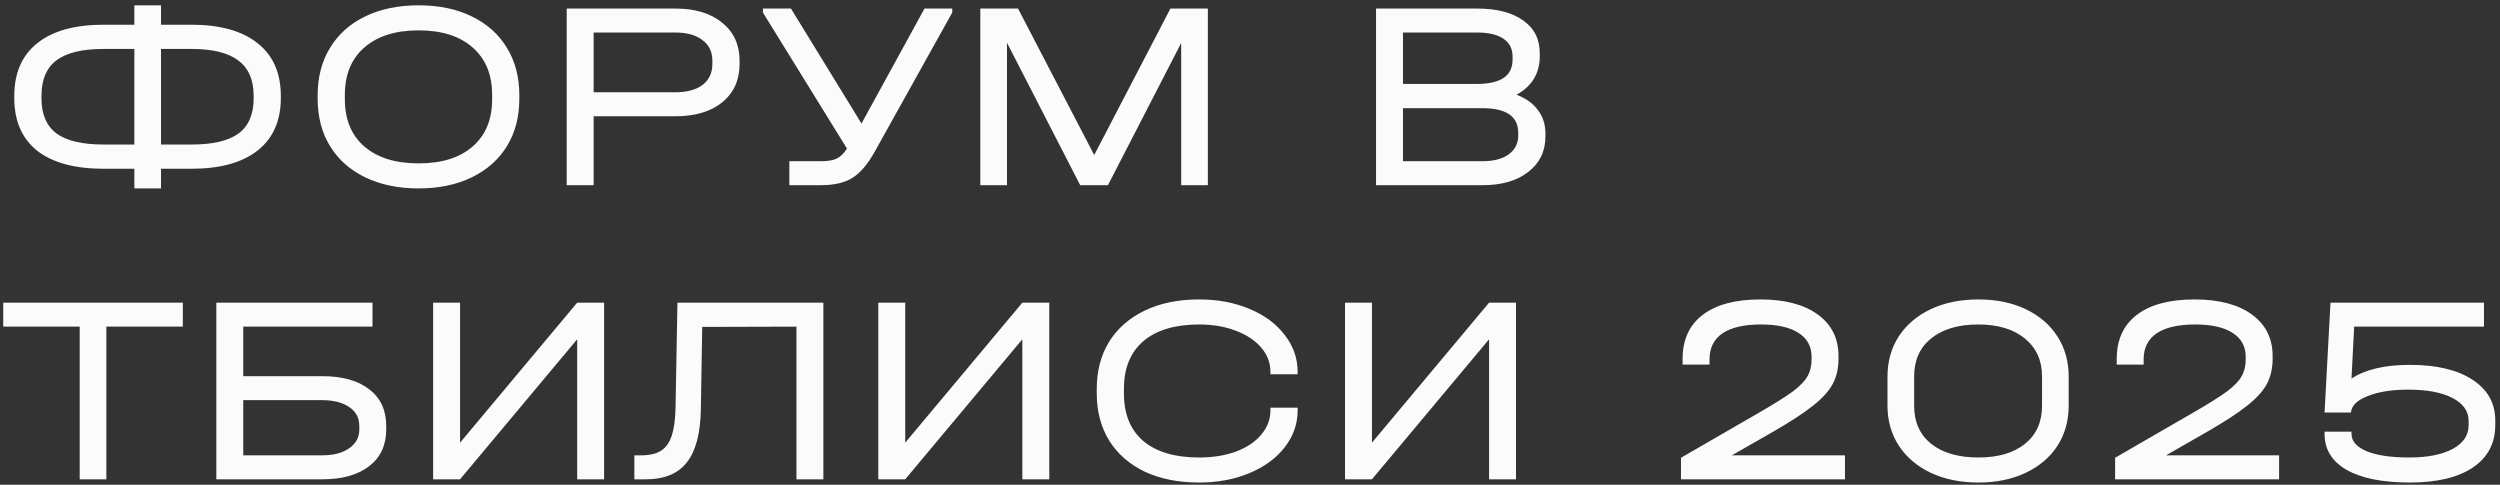 <?xml version="1.0" encoding="UTF-8"?> <svg xmlns="http://www.w3.org/2000/svg" width="459" height="89" viewBox="0 0 459 89" fill="none"><rect x="0" y="0" width="459" height="89" fill="#333333" stroke="none"/><path d="M35.15 4.536C40.423 4.536 44.477 5.673 47.311 7.947C50.145 10.188 51.562 13.418 51.562 17.637V17.983C51.562 22.168 50.145 25.381 47.311 27.623C44.477 29.864 40.423 30.984 35.15 30.984H29.563V34.593H24.669V30.984H19.033C13.727 30.984 9.657 29.88 6.822 27.672C4.021 25.431 2.62 22.201 2.62 17.983V17.637C2.62 13.418 4.021 10.188 6.822 7.947C9.657 5.673 13.727 4.536 19.033 4.536H24.669V0.976H29.563V4.536H35.15ZM7.613 18.081C7.613 20.982 8.536 23.124 10.382 24.508C12.227 25.859 15.111 26.535 19.033 26.535H24.669V8.985H19.033C15.111 8.985 12.227 9.677 10.382 11.061C8.536 12.446 7.613 14.621 7.613 17.587V18.081ZM46.569 17.587C46.569 14.654 45.63 12.495 43.751 11.111C41.906 9.694 39.038 8.985 35.15 8.985H29.563V26.535H35.15C39.071 26.535 41.955 25.859 43.801 24.508C45.647 23.124 46.569 20.982 46.569 18.081V17.587ZM76.859 34.593C73.135 34.593 69.872 33.918 67.071 32.566C64.269 31.215 62.111 29.303 60.595 26.832C59.079 24.36 58.321 21.46 58.321 18.131V17.488C58.321 14.159 59.079 11.259 60.595 8.787C62.111 6.283 64.269 4.354 67.071 3.003C69.872 1.652 73.135 0.976 76.859 0.976C80.584 0.976 83.83 1.652 86.598 3.003C89.4 4.354 91.558 6.283 93.075 8.787C94.591 11.259 95.349 14.159 95.349 17.488V18.131C95.349 21.46 94.591 24.36 93.075 26.832C91.558 29.303 89.4 31.215 86.598 32.566C83.83 33.918 80.584 34.593 76.859 34.593ZM76.859 29.996C81.111 29.996 84.423 28.957 86.796 26.881C89.169 24.805 90.356 21.921 90.356 18.23V17.439C90.356 13.714 89.169 10.814 86.796 8.738C84.423 6.629 81.111 5.574 76.859 5.574C72.608 5.574 69.279 6.629 66.873 8.738C64.5 10.814 63.314 13.714 63.314 17.439V18.23C63.314 21.921 64.5 24.805 66.873 26.881C69.279 28.957 72.608 29.996 76.859 29.996ZM124.02 1.57C127.645 1.57 130.512 2.443 132.622 4.19C134.731 5.904 135.785 8.227 135.785 11.16V11.754C135.785 14.687 134.731 17.027 132.622 18.773C130.512 20.487 127.645 21.344 124.02 21.344H108.991V34H104.047V1.57H124.02ZM123.921 16.944C126.096 16.944 127.777 16.499 128.963 15.61C130.183 14.687 130.792 13.401 130.792 11.754V11.16C130.792 9.512 130.183 8.244 128.963 7.354C127.777 6.431 126.096 5.969 123.921 5.969H108.991V16.944H123.921ZM174.831 1.57V2.311L160.643 27.771C159.325 30.144 157.94 31.775 156.49 32.665C155.073 33.555 153.145 34 150.706 34H144.922V29.6H150.706C151.991 29.6 152.964 29.435 153.623 29.106C154.315 28.776 154.941 28.166 155.501 27.277L140.077 2.311V1.57H145.219L158.171 22.679L169.739 1.57H174.831ZM221.76 34H216.866V7.897L203.419 34H198.327L184.881 7.848V34H179.986V1.57H186.908L200.898 28.463L214.889 1.57H221.76V34ZM278.449 17.389C280.163 18.048 281.464 18.988 282.354 20.207C283.277 21.394 283.739 22.827 283.739 24.508V25.052C283.739 27.788 282.684 29.963 280.575 31.578C278.498 33.193 275.713 34 272.22 34H252.643V1.57H271.182C274.807 1.57 277.625 2.295 279.635 3.745C281.679 5.162 282.7 7.172 282.7 9.776V10.369C282.7 11.918 282.338 13.286 281.613 14.473C280.888 15.659 279.833 16.631 278.449 17.389ZM257.587 5.969V15.412H271.132C275.516 15.412 277.707 13.929 277.707 10.963V10.369C277.707 8.952 277.147 7.864 276.026 7.106C274.906 6.348 273.291 5.969 271.182 5.969H257.587ZM278.745 24.36C278.745 21.361 276.537 19.861 272.121 19.861H257.587V29.6H272.121C274.197 29.6 275.812 29.188 276.966 28.364C278.152 27.507 278.745 26.354 278.745 24.904V24.36ZM0.593 59.969V55.57H33.568V59.969H19.527V88H14.633V59.969H0.593ZM68.391 55.57V59.969H44.661V69.066H59.146C62.87 69.066 65.754 69.873 67.798 71.488C69.874 73.07 70.912 75.311 70.912 78.212V78.854C70.912 81.722 69.874 83.963 67.798 85.578C65.721 87.192 62.838 88 59.146 88H39.718V55.57H68.391ZM59.097 83.6C61.206 83.6 62.87 83.172 64.09 82.315C65.342 81.458 65.969 80.304 65.969 78.854V78.212C65.969 76.728 65.359 75.575 64.139 74.751C62.92 73.894 61.239 73.466 59.097 73.466H44.661V83.6H59.097ZM84.466 55.57V81.277L105.971 55.57H110.914V88H105.971V62.293L84.466 88H79.522V55.57H84.466ZM151.172 88H146.229V59.969L128.926 60.019L128.679 75.048C128.613 79.53 127.756 82.809 126.108 84.885C124.493 86.962 121.988 88 118.593 88H116.468V83.6H117.704C119.253 83.6 120.472 83.32 121.362 82.76C122.285 82.166 122.944 81.227 123.339 79.942C123.768 78.656 123.999 76.91 124.032 74.701L124.378 55.57H151.172V88ZM166.198 55.57V81.277L187.703 55.57H192.647V88H187.703V62.293L166.198 88H161.255V55.57H166.198ZM220.15 88.593C216.36 88.593 213.048 87.934 210.213 86.616C207.379 85.264 205.187 83.353 203.638 80.881C202.122 78.409 201.364 75.525 201.364 72.23V71.389C201.364 68.094 202.122 65.21 203.638 62.738C205.187 60.266 207.379 58.355 210.213 57.003C213.048 55.652 216.36 54.976 220.15 54.976C223.578 54.976 226.659 55.553 229.395 56.707C232.163 57.86 234.322 59.459 235.871 61.502C237.453 63.512 238.244 65.77 238.244 68.275V68.72H233.251V68.275C233.251 66.627 232.691 65.144 231.57 63.825C230.45 62.507 228.884 61.469 226.874 60.711C224.896 59.953 222.655 59.574 220.15 59.574C215.734 59.574 212.323 60.596 209.917 62.639C207.544 64.682 206.357 67.583 206.357 71.34V72.279C206.357 76.036 207.544 78.937 209.917 80.98C212.323 82.99 215.734 83.996 220.15 83.996C222.688 83.996 224.946 83.633 226.923 82.908C228.933 82.15 230.483 81.112 231.57 79.793C232.691 78.475 233.251 76.992 233.251 75.344V74.85H238.244V75.344C238.244 77.849 237.453 80.107 235.871 82.117C234.322 84.127 232.163 85.709 229.395 86.863C226.659 88.016 223.578 88.593 220.15 88.593ZM251.89 55.57V81.277L273.395 55.57H278.338V88H273.395V62.293L251.89 88H246.946V55.57H251.89ZM338.736 83.6V88H308.629V84.045L322.917 75.789C325.718 74.174 327.794 72.872 329.146 71.884C330.497 70.862 331.403 69.923 331.865 69.066C332.359 68.209 332.606 67.187 332.606 66.001V65.506C332.606 63.595 331.799 62.128 330.184 61.106C328.602 60.085 326.311 59.574 323.312 59.574C320.214 59.574 317.858 60.118 316.243 61.205C314.661 62.293 313.87 63.875 313.87 65.951V66.94H308.926V65.902C308.926 62.375 310.162 59.673 312.634 57.794C315.106 55.916 318.632 54.976 323.213 54.976C327.696 54.976 331.206 55.899 333.743 57.745C336.281 59.59 337.55 62.128 337.55 65.358V65.852C337.55 67.599 337.204 69.132 336.512 70.45C335.82 71.768 334.617 73.103 332.903 74.454C331.222 75.806 328.75 77.421 325.487 79.299L317.973 83.6H338.736ZM363.251 88.593C359.955 88.593 357.039 88 354.501 86.814C351.996 85.627 350.035 83.963 348.618 81.82C347.234 79.678 346.542 77.223 346.542 74.454V69.165C346.542 66.363 347.234 63.891 348.618 61.749C350.035 59.607 351.996 57.943 354.501 56.756C357.039 55.57 359.955 54.976 363.251 54.976C366.514 54.976 369.398 55.57 371.903 56.756C374.407 57.943 376.352 59.607 377.736 61.749C379.12 63.891 379.812 66.363 379.812 69.165V74.454C379.812 77.256 379.12 79.728 377.736 81.87C376.352 83.979 374.407 85.627 371.903 86.814C369.398 88 366.514 88.593 363.251 88.593ZM363.251 83.996C366.877 83.996 369.727 83.155 371.804 81.474C373.88 79.793 374.918 77.47 374.918 74.504V69.115C374.918 66.182 373.864 63.858 371.754 62.145C369.678 60.431 366.827 59.574 363.202 59.574C359.543 59.574 356.66 60.431 354.55 62.145C352.474 63.825 351.436 66.149 351.436 69.115V74.504C351.436 77.47 352.474 79.793 354.55 81.474C356.66 83.155 359.56 83.996 363.251 83.996ZM418.441 83.6V88H388.334V84.045L402.622 75.789C405.423 74.174 407.499 72.872 408.851 71.884C410.202 70.862 411.108 69.923 411.57 69.066C412.064 68.209 412.311 67.187 412.311 66.001V65.506C412.311 63.595 411.504 62.128 409.889 61.106C408.307 60.085 406.016 59.574 403.017 59.574C399.919 59.574 397.563 60.118 395.948 61.205C394.366 62.293 393.575 63.875 393.575 65.951V66.94H388.631V65.902C388.631 62.375 389.867 59.673 392.339 57.794C394.811 55.916 398.337 54.976 402.918 54.976C407.401 54.976 410.911 55.899 413.448 57.745C415.986 59.59 417.255 62.128 417.255 65.358V65.852C417.255 67.599 416.909 69.132 416.217 70.45C415.525 71.768 414.322 73.103 412.608 74.454C410.927 75.806 408.455 77.421 405.192 79.299L397.678 83.6H418.441ZM442.462 66.989C447.34 66.989 451.163 67.896 453.931 69.708C456.733 71.521 458.133 74.026 458.133 77.223V78.014C458.133 81.376 456.765 83.979 454.03 85.825C451.294 87.67 447.438 88.593 442.462 88.593C437.452 88.593 433.58 87.819 430.844 86.27C428.142 84.721 426.79 82.513 426.79 79.645V79.25H431.734V79.645C431.734 80.996 432.673 82.068 434.552 82.859C436.431 83.617 439.018 83.996 442.313 83.996C445.708 83.996 448.378 83.468 450.322 82.414C452.267 81.359 453.239 79.909 453.239 78.063V77.272C453.239 75.493 452.25 74.092 450.273 73.07C448.328 72.048 445.626 71.538 442.165 71.538C439.133 71.538 436.645 71.933 434.7 72.724C432.756 73.482 431.734 74.487 431.635 75.74H426.79L427.878 55.57H456.057V59.969H432.228L431.734 69.511C434.272 67.83 437.848 66.989 442.462 66.989Z" fill="#FBFBFB"></path></svg> 